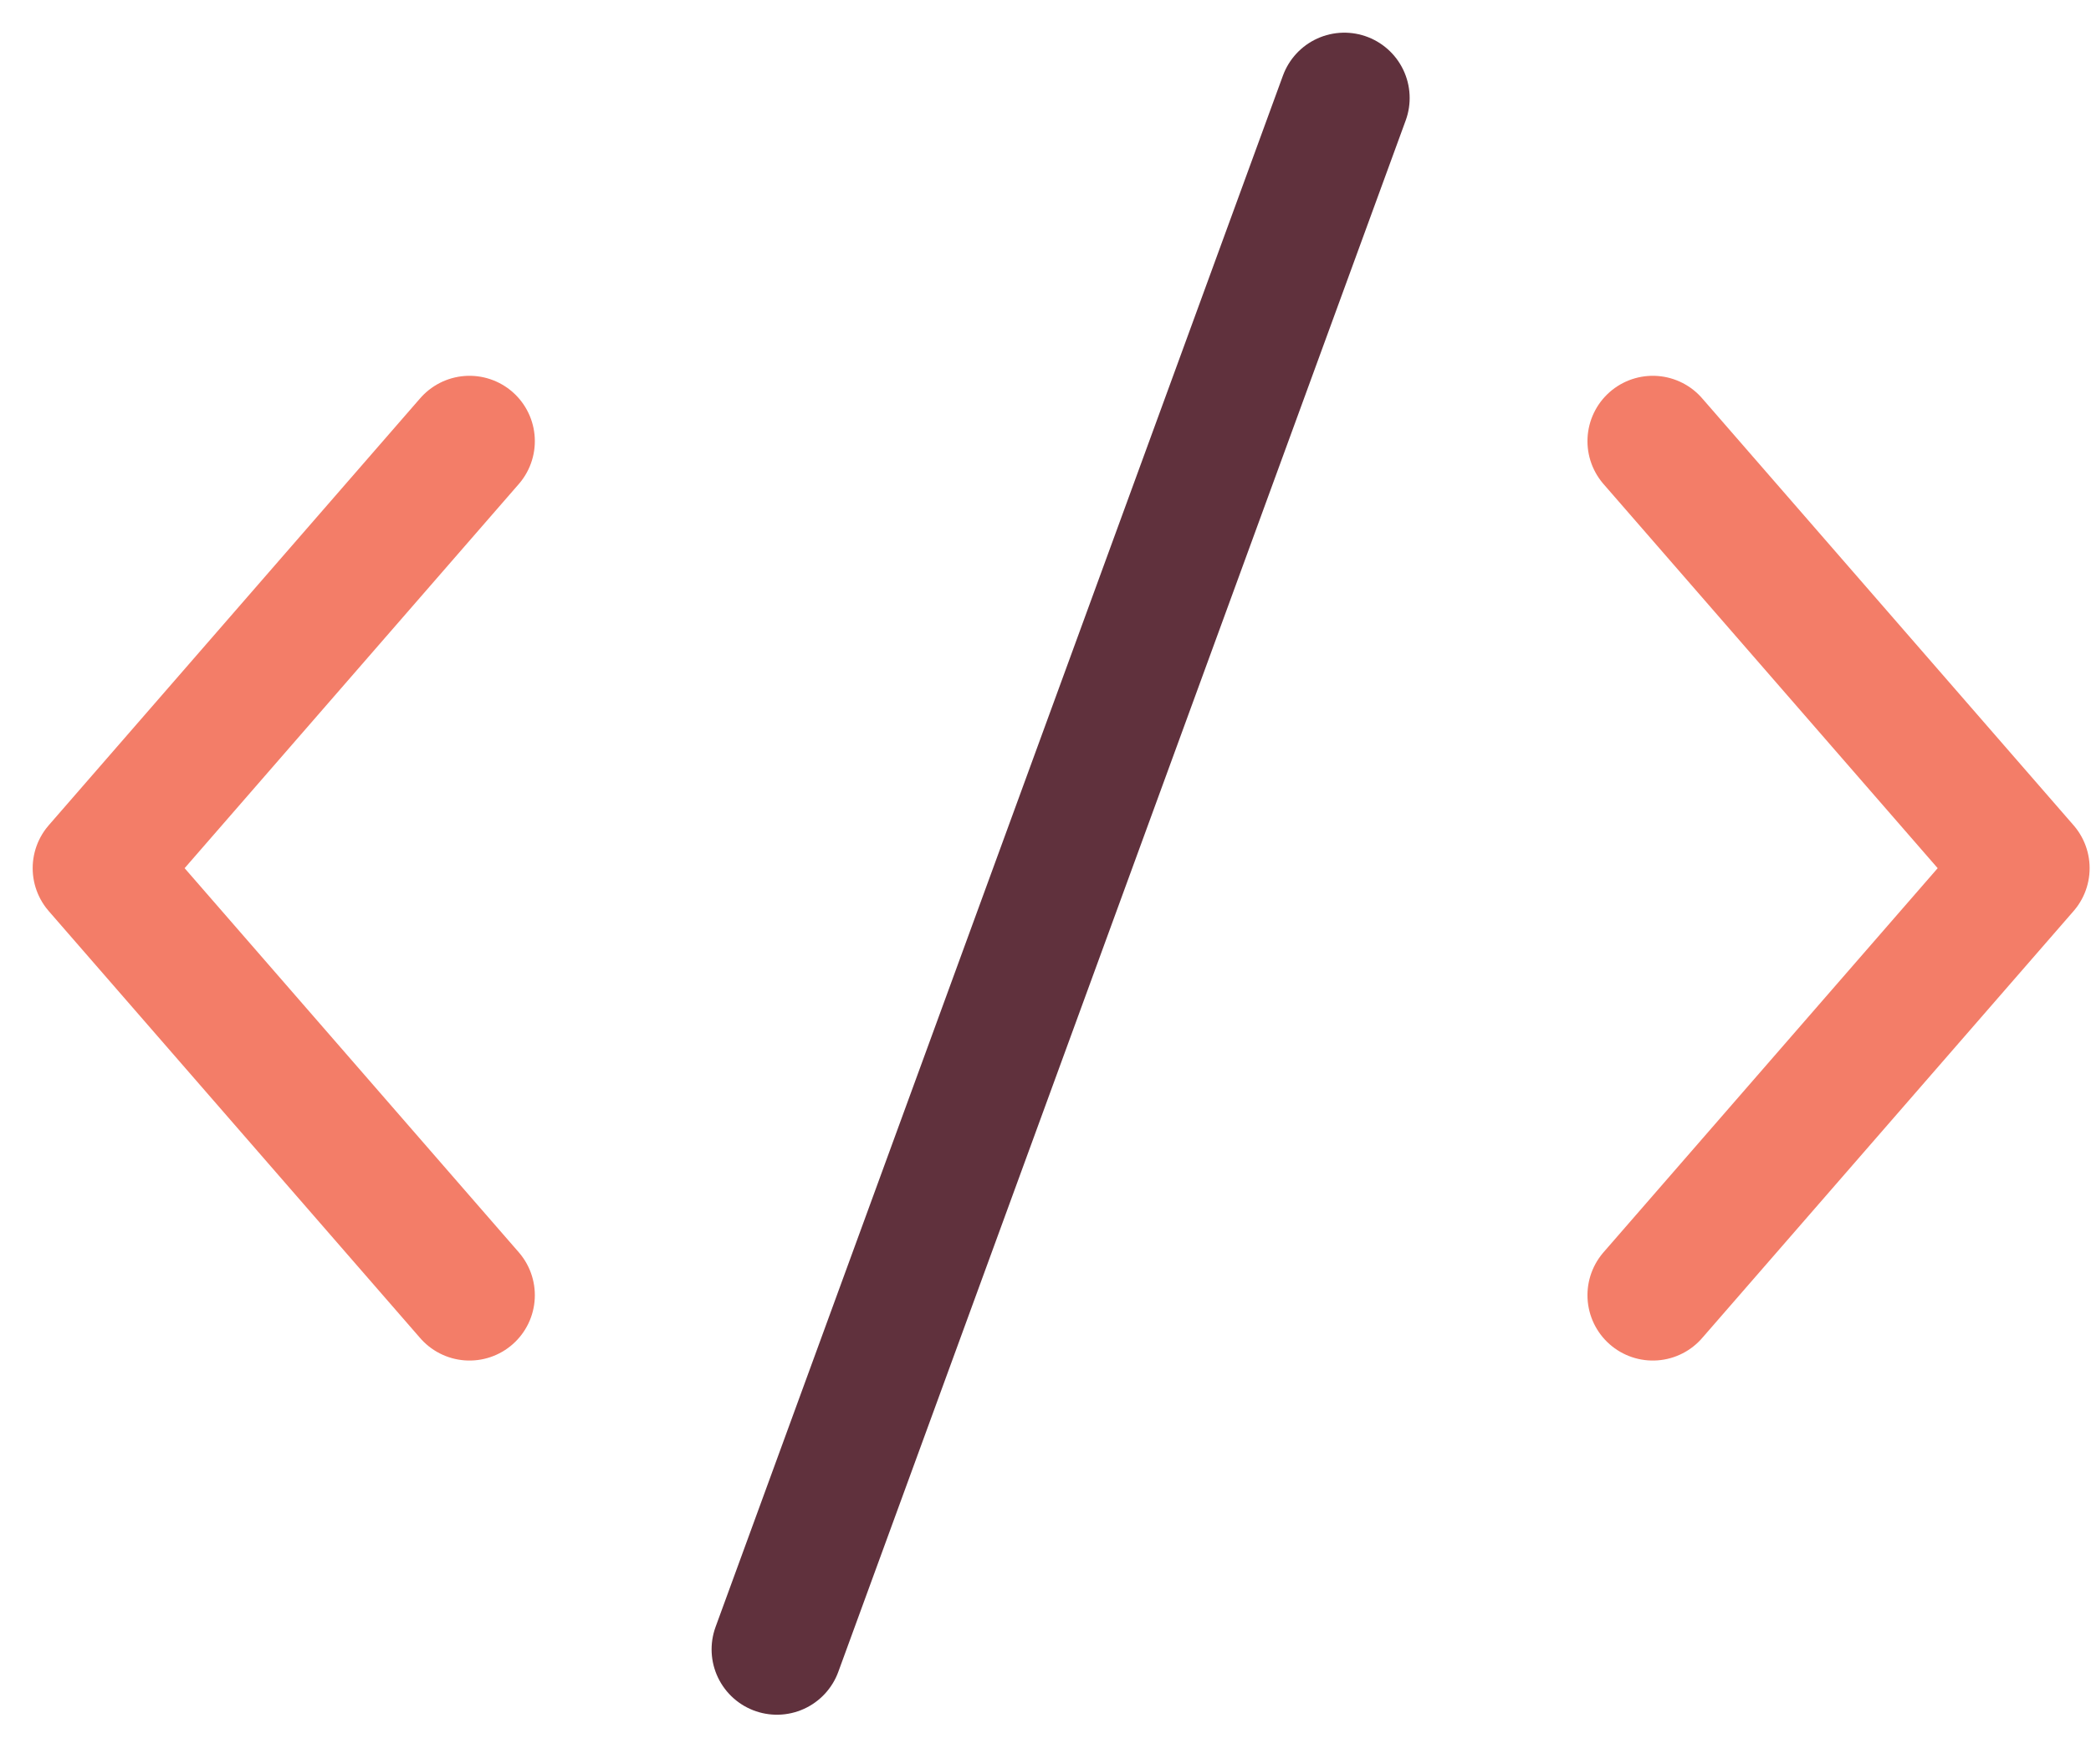 <?xml version="1.0" encoding="UTF-8"?>
<svg width="32px" height="27px" viewBox="0 0 32 27" version="1.1" xmlns="http://www.w3.org/2000/svg" xmlns:xlink="http://www.w3.org/1999/xlink">
    <title>Four-Icon</title>
    <g id="Page-1" stroke="none" stroke-width="1" fill="none" fill-rule="evenodd" stroke-linecap="round" stroke-linejoin="round">
        <g id="Cooked-LP" transform="translate(-952, -3325)" stroke-width="2">
            <g id="Four-Icon" transform="translate(953, 3326)">
                <polyline id="Stroke-1" stroke="#F37D68" points="24.294 18.821 29.979 12.286 24.294 5.751"></polyline>
                <polyline id="Stroke-3" stroke="#F37D68" points="6.185 18.821 0.5 12.286 6.185 5.751"></polyline>
                <line x1="19.573" y1="0.5" x2="10.89" y2="24.241" id="Stroke-5" stroke="#60313D"></line>
            </g>
        </g>
    </g>
</svg>